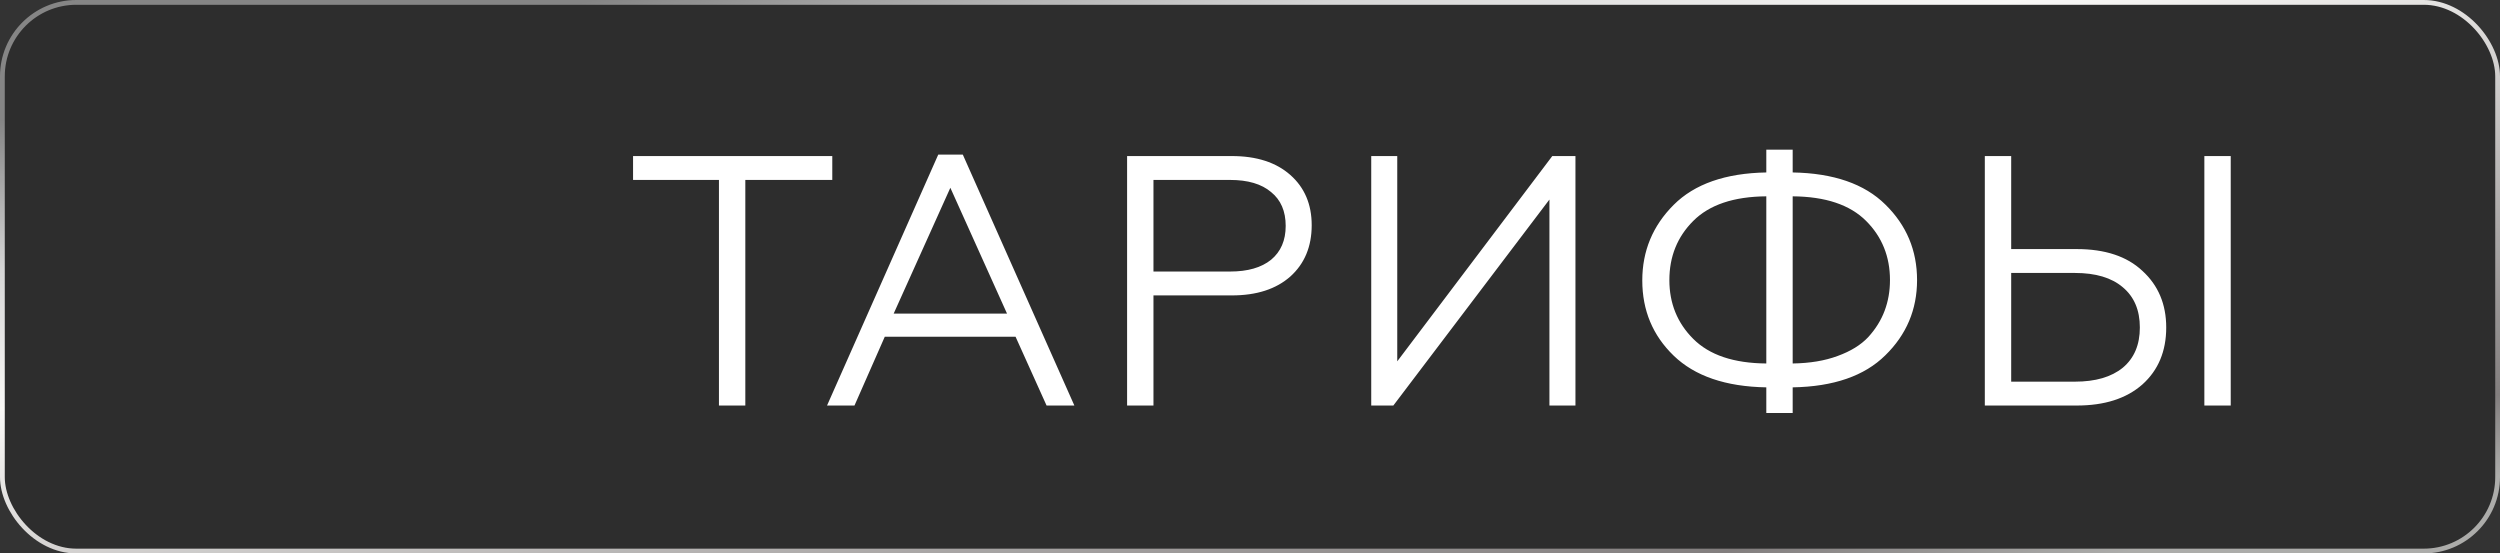 <?xml version="1.0" encoding="UTF-8"?> <svg xmlns="http://www.w3.org/2000/svg" width="524" height="116" viewBox="0 0 524 116" fill="none"><rect x="0" y="0" width="524" height="116" fill="#333333" stroke="none"/><rect x="0.5" y="0.5" width="523" height="115" rx="15.5" fill="#2A2A2A" fill-opacity="0.6"></rect><rect x="0.5" y="0.5" width="523" height="115" rx="15.5" stroke="url(#paint0_linear_5_32523)"></rect><rect x="0.5" y="0.5" width="523" height="115" rx="15.5" stroke="white" stroke-opacity="0.05"></rect><path d="M156.22 85H150.692V37.715H132.689V32.71H174.447V37.715H156.22V85ZM179.098 85H173.346L196.653 32.411H201.807L225.188 85H219.362L212.863 70.583H185.448L179.098 85ZM199.193 39.358L187.315 65.727H211.07L199.193 39.358ZM241.766 85H236.239V32.71H258.2C263.38 32.71 267.463 34.03 270.451 36.669C273.439 39.309 274.933 42.819 274.933 47.202C274.933 51.684 273.439 55.269 270.451 57.959C267.463 60.598 263.38 61.918 258.2 61.918H241.766V85ZM241.766 37.715V56.913H257.827C261.512 56.913 264.376 56.091 266.417 54.448C268.459 52.755 269.48 50.389 269.48 47.351C269.48 44.264 268.459 41.898 266.417 40.255C264.425 38.562 261.562 37.715 257.827 37.715H241.766ZM292.042 85H287.411V32.71H292.864V75.737L325.359 32.71H330.214V85H324.761V41.823L292.042 85ZM375.746 86.569H370.218V81.19C361.702 81.041 355.228 78.825 350.796 74.542C346.414 70.309 344.223 65.055 344.223 58.78C344.223 52.605 346.414 47.326 350.796 42.944C355.179 38.562 361.653 36.296 370.218 36.146V31.365H375.746V36.146C384.312 36.296 390.786 38.537 395.168 42.869C399.6 47.202 401.816 52.481 401.816 58.706C401.816 64.881 399.6 70.135 395.168 74.467C390.786 78.8 384.312 81.041 375.746 81.19V86.569ZM370.218 76.185V41.151C363.396 41.201 358.291 42.919 354.905 46.305C351.568 49.642 349.9 53.775 349.9 58.706C349.9 63.586 351.568 67.695 354.905 71.031C358.291 74.418 363.396 76.136 370.218 76.185ZM375.746 41.151V76.185C379.332 76.136 382.469 75.613 385.158 74.617C387.897 73.621 390.039 72.301 391.582 70.658C393.126 68.964 394.272 67.122 395.019 65.13C395.766 63.138 396.139 60.996 396.139 58.706C396.139 53.775 394.471 49.642 391.134 46.305C387.748 42.919 382.618 41.201 375.746 41.151ZM467.561 85H462.033V32.71H467.561V85ZM435.29 85H416.018V32.71H421.545V52.207H435.29C441.216 52.207 445.798 53.726 449.035 56.763C452.372 59.801 454.04 63.76 454.04 68.641C454.04 73.621 452.372 77.605 449.035 80.593C445.698 83.531 441.117 85 435.29 85ZM421.545 57.212V79.995H434.917C439.199 79.995 442.536 79.024 444.926 77.082C447.317 75.09 448.512 72.276 448.512 68.641C448.512 65.005 447.317 62.192 444.926 60.2C442.586 58.208 439.249 57.212 434.917 57.212H421.545Z" fill="white"></path><defs><linearGradient id="paint0_linear_5_32523" x1="445.932" y1="115.572" x2="410.73" y2="-58.007" gradientUnits="userSpaceOnUse"><stop stop-color="#A8A8A6"></stop><stop offset="0.094" stop-color="#7C7878"></stop><stop offset="0.665" stop-color="#F9F8F6"></stop><stop offset="0.825" stop-color="#D4D4D4"></stop><stop offset="1" stop-color="#7F7F7F"></stop></linearGradient></defs></svg> 
